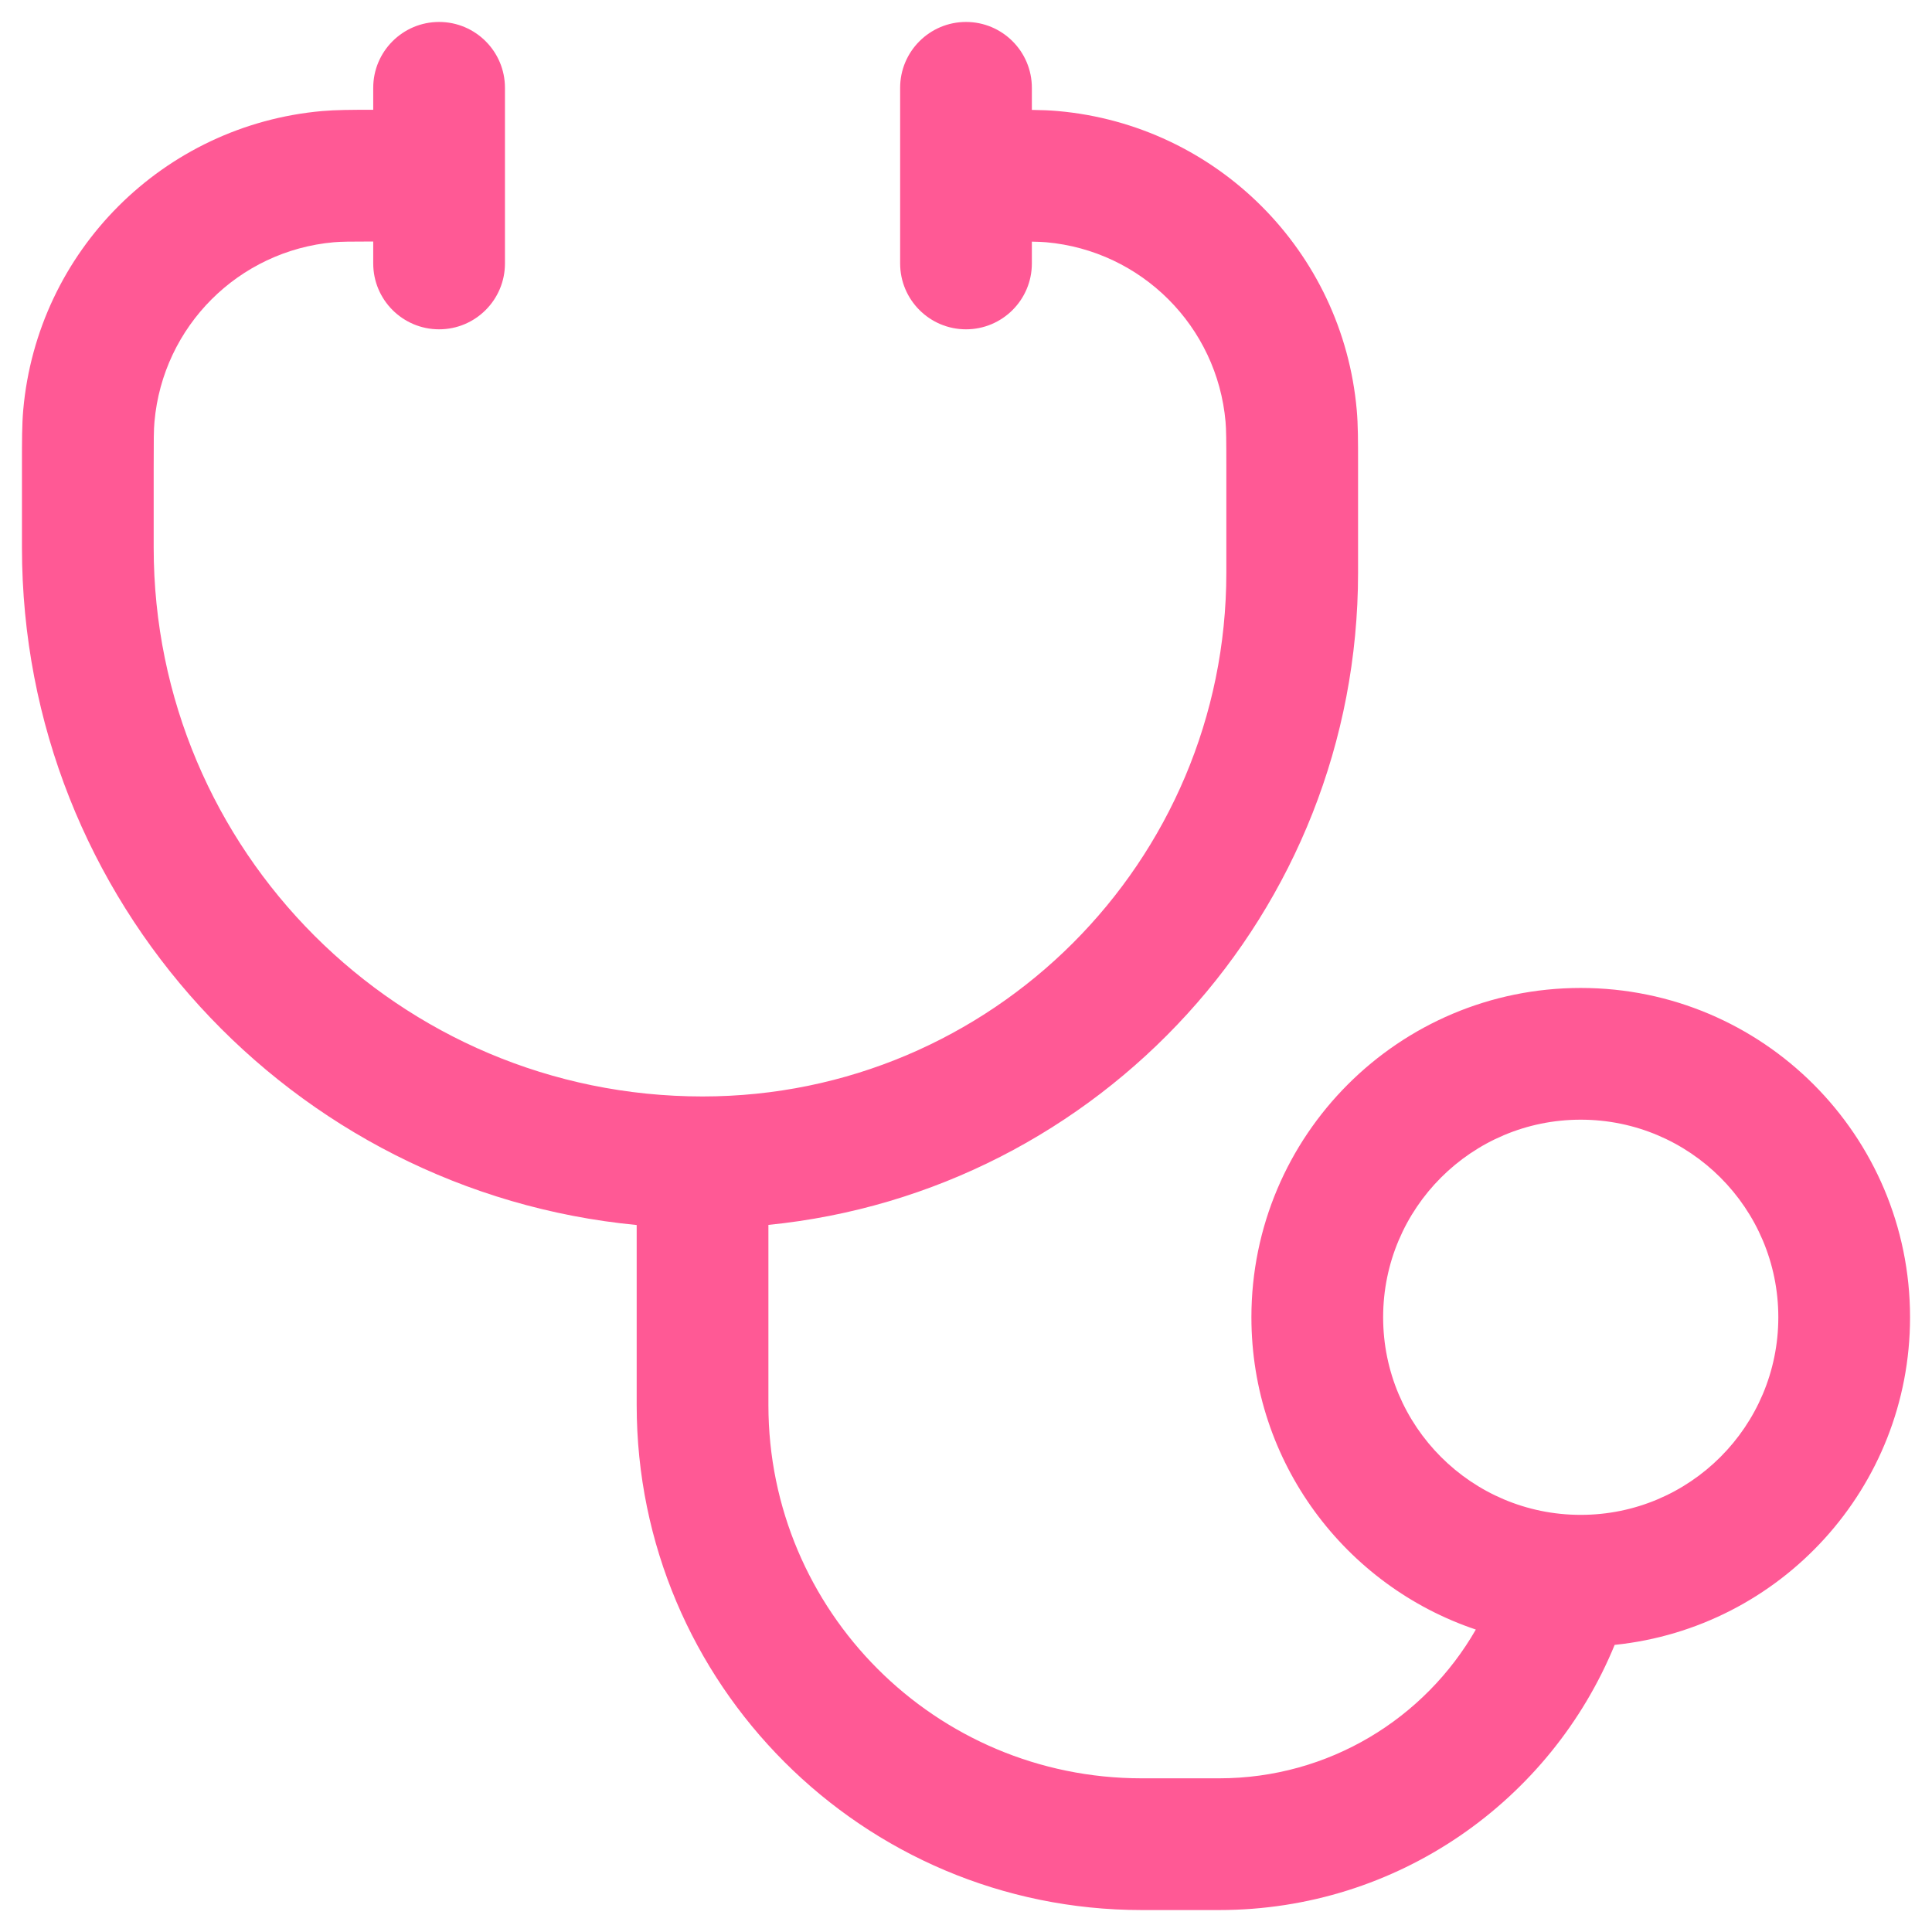 <svg width="44" height="44" viewBox="0 0 44 44" fill="none" xmlns="http://www.w3.org/2000/svg">
<path fill-rule="evenodd" clip-rule="evenodd" d="M22 0.5C22.828 0.5 23.5 1.172 23.5 2V2.503C23.723 2.506 23.912 2.513 24.089 2.529C27.709 2.849 30.579 5.719 30.899 9.339C30.929 9.67 30.929 10.045 30.929 10.596L30.929 13.042C30.929 20.781 25.041 27.144 17.5 27.896V32C17.5 36.694 21.306 40.5 26 40.5H27.765C30.265 40.5 32.45 39.137 33.611 37.112C30.64 36.114 28.5 33.307 28.5 30C28.5 25.858 31.858 22.5 36 22.5C40.142 22.5 43.5 25.858 43.5 30C43.5 33.881 40.552 37.073 36.773 37.461C35.318 41.004 31.835 43.5 27.765 43.5H26C19.649 43.5 14.5 38.351 14.5 32V27.899C6.643 27.145 0.5 20.525 0.5 12.471L0.5 10.596C0.5 10.045 0.5 9.67 0.529 9.339C0.849 5.719 3.719 2.849 7.339 2.529C7.651 2.502 8.001 2.5 8.5 2.5V2C8.5 1.172 9.172 0.5 10 0.5C10.828 0.5 11.5 1.172 11.5 2V6C11.5 6.828 10.828 7.5 10 7.5C9.172 7.5 8.5 6.828 8.5 6V5.5C7.973 5.5 7.768 5.503 7.604 5.517C5.431 5.71 3.71 7.431 3.518 9.604C3.501 9.785 3.5 10.016 3.5 10.674V12.471C3.5 19.374 9.096 24.971 16 24.971C22.588 24.971 27.929 19.63 27.929 13.042V10.674C27.929 10.016 27.927 9.785 27.911 9.604C27.719 7.431 25.997 5.71 23.825 5.517C23.74 5.51 23.645 5.506 23.5 5.503V6C23.5 6.828 22.828 7.5 22 7.5C21.172 7.5 20.5 6.828 20.5 6V2C20.5 1.172 21.172 0.5 22 0.5ZM31.5 30C31.5 27.515 33.515 25.5 36 25.5C38.485 25.5 40.5 27.515 40.5 30C40.5 32.485 38.485 34.5 36 34.5C33.515 34.5 31.5 32.485 31.5 30Z" fill="#FF5995"/>
</svg>
